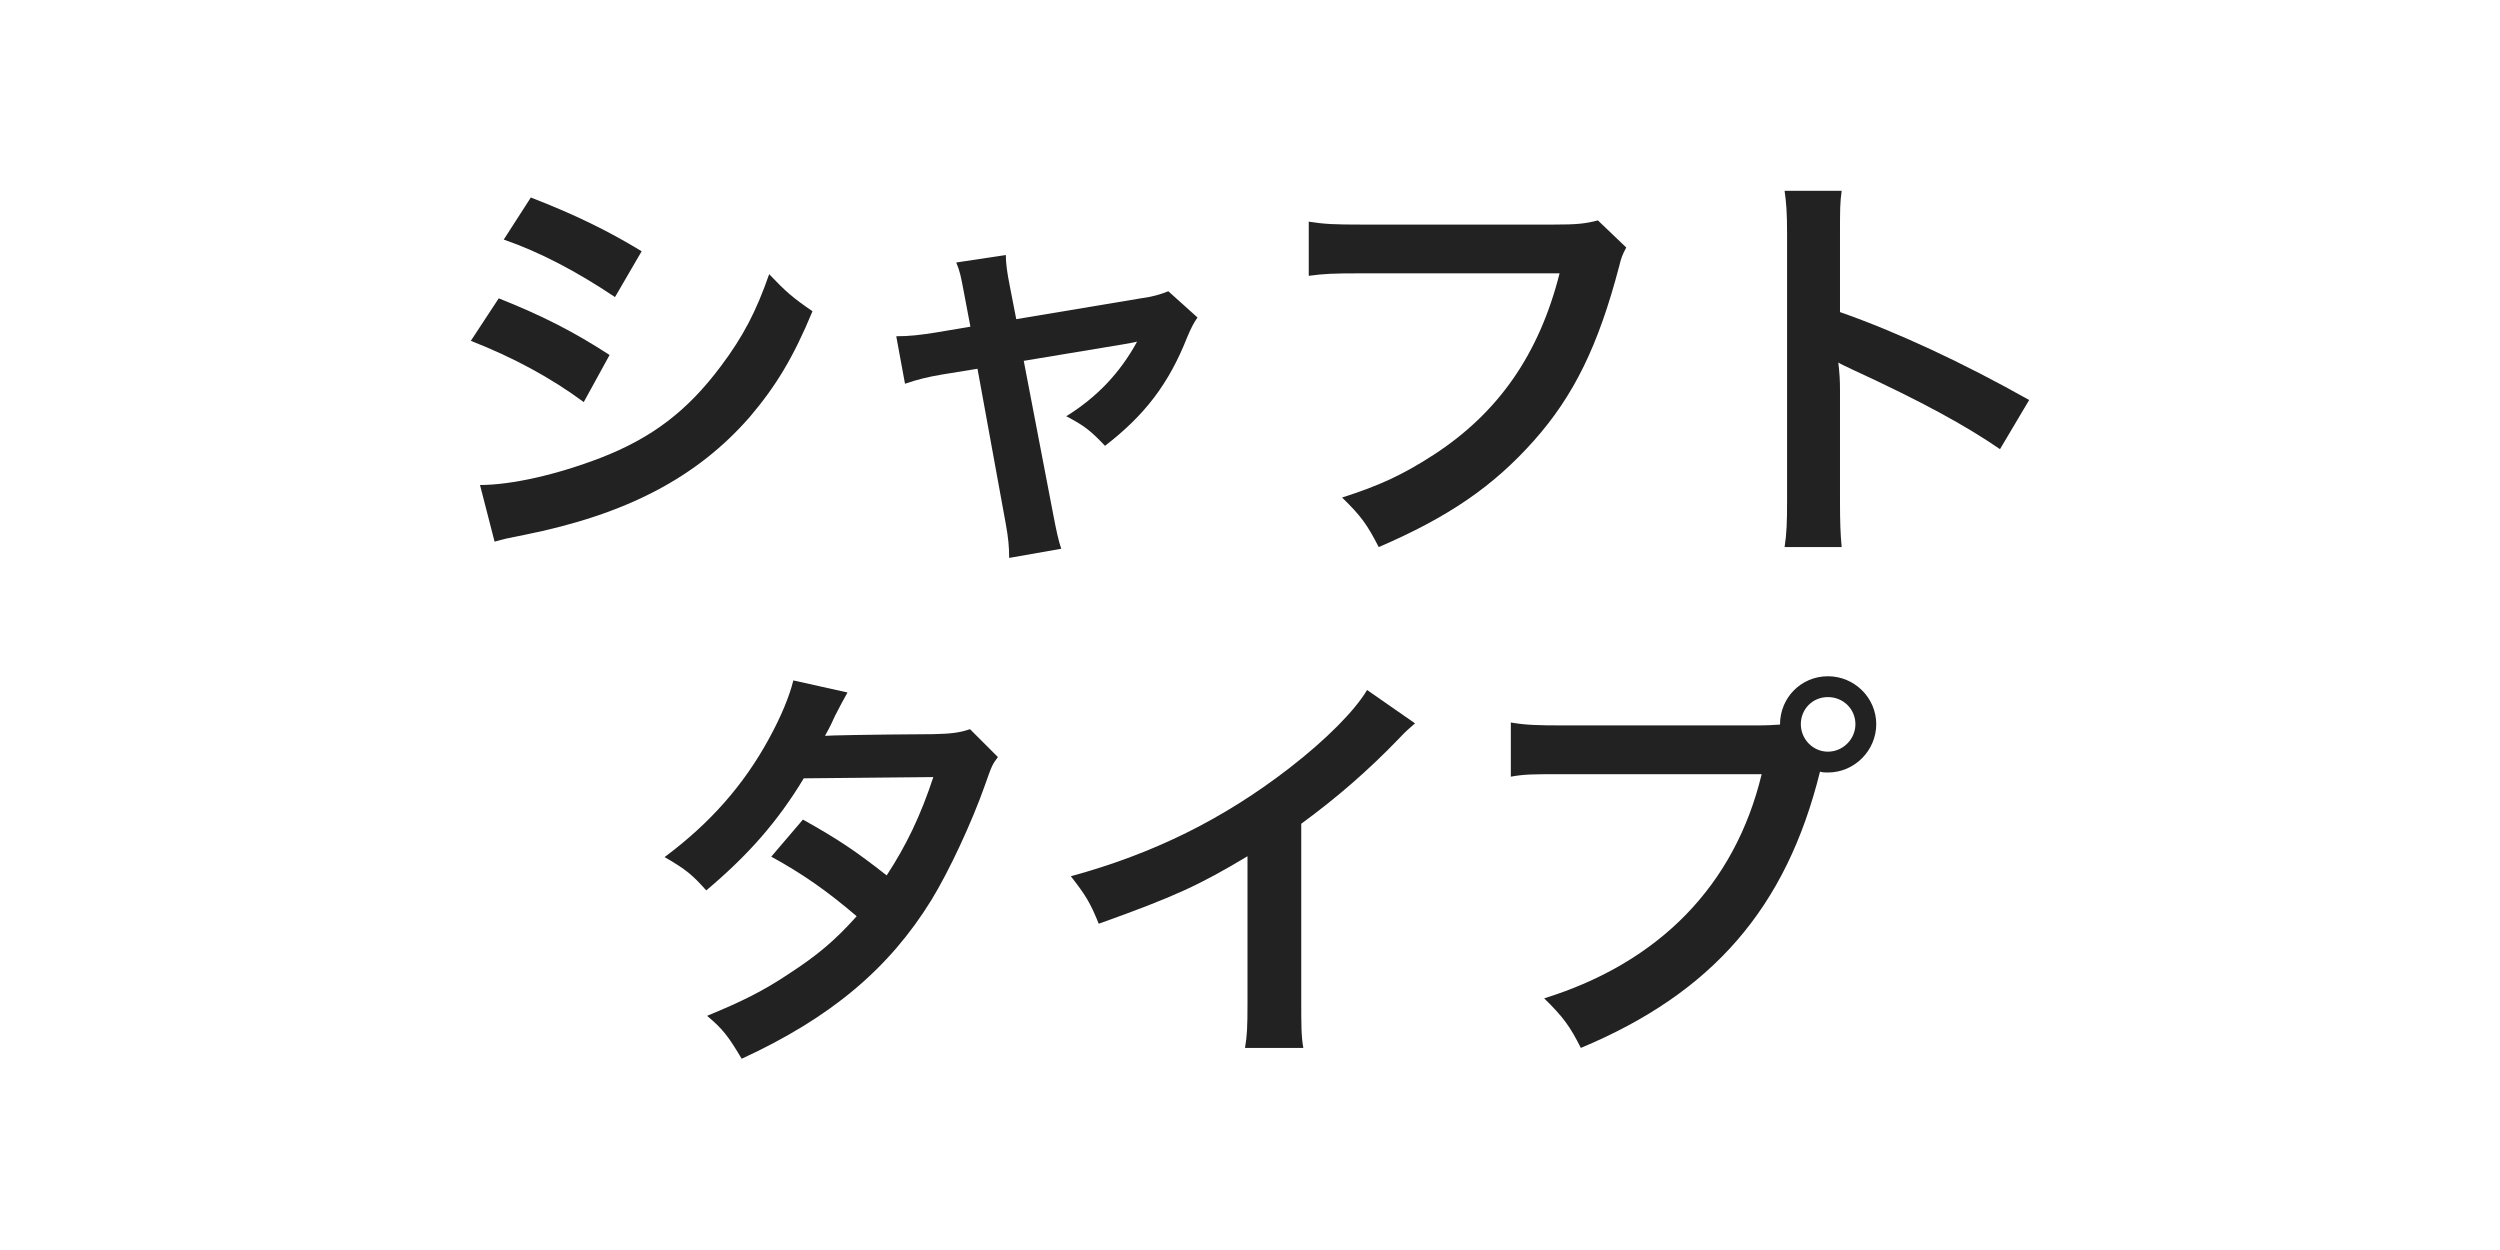 <?xml version="1.0" encoding="UTF-8"?><svg id="a" xmlns="http://www.w3.org/2000/svg" viewBox="0 0 60 30"><defs><style>.b{fill:none;}.c{fill:#222;}</style></defs><g><path class="c" d="M11.97,7.16c1.03,.41,1.8,.8,2.66,1.36l-.62,1.13c-.8-.59-1.69-1.07-2.71-1.47l.67-1.02h0Zm-.45,4.48c.76,0,1.85-.25,2.89-.65,1.24-.48,2.09-1.13,2.89-2.2,.54-.72,.85-1.32,1.16-2.21,.41,.43,.56,.56,1.04,.89-.46,1.11-.88,1.8-1.5,2.53-1.27,1.46-2.97,2.35-5.43,2.84-.36,.07-.5,.1-.7,.16l-.35-1.36h0Zm1.22-6.9c1.03,.4,1.82,.78,2.66,1.29l-.64,1.1c-.91-.61-1.8-1.08-2.67-1.38l.65-1.01h0Z"/><path class="c" d="M23.14,7.05c-.08-.43-.1-.53-.19-.75l1.19-.18c0,.2,.03,.42,.1,.77l.15,.77,2.99-.5c.29-.04,.46-.09,.66-.17l.7,.63c-.09,.13-.15,.24-.25,.48-.44,1.11-1.01,1.86-1.97,2.6-.36-.38-.51-.49-.93-.71,.74-.46,1.29-1.04,1.7-1.79-.08,.02-.2,.04-.37,.07l-2.35,.39,.71,3.7c.07,.37,.13,.64,.19,.81l-1.25,.22c0-.26-.02-.48-.08-.81l-.68-3.73-.86,.14c-.35,.06-.59,.12-.88,.22l-.21-1.14c.32,0,.57-.03,.95-.09l.83-.14-.15-.79h0Z"/><path class="c" d="M39.03,5.94c-.09,.17-.12,.24-.17,.45-.5,1.91-1.09,3.11-2.05,4.19-.98,1.1-2.05,1.83-3.72,2.55-.28-.54-.41-.73-.88-1.19,.88-.28,1.45-.54,2.19-1.02,1.56-1.01,2.54-2.42,3.03-4.36h-4.76c-.67,0-.9,.01-1.26,.06v-1.3c.39,.06,.6,.07,1.28,.07h4.59c.56,0,.76-.02,1.07-.1l.68,.65h0Z"/><path class="c" d="M42.83,13.13c.05-.32,.06-.59,.06-1.12V5.6c0-.49-.02-.75-.06-1.02h1.37c-.04,.3-.04,.43-.04,1.05v1.86c1.37,.48,2.94,1.21,4.54,2.11l-.7,1.18c-.83-.57-1.87-1.14-3.54-1.91-.23-.11-.26-.12-.34-.17,.03,.28,.04,.4,.04,.68v2.64c0,.52,.01,.78,.04,1.11h-1.37Z"/><path class="c" d="M23.95,18.17c-.13,.17-.15,.21-.31,.67-.32,.91-.87,2.08-1.28,2.75-1.02,1.66-2.43,2.84-4.56,3.82-.32-.54-.45-.71-.83-1.03,.85-.35,1.35-.6,1.95-1,.71-.46,1.13-.82,1.64-1.39-.7-.6-1.3-1.02-2.05-1.43l.76-.89c.84,.47,1.26,.75,2.01,1.34,.47-.72,.81-1.42,1.12-2.36l-3.11,.03c-.62,1.03-1.33,1.84-2.34,2.69-.33-.37-.48-.5-1-.8,1.1-.82,1.9-1.73,2.51-2.85,.29-.53,.49-1.02,.58-1.39l1.3,.29c-.07,.12-.17,.31-.3,.56-.12,.27-.19,.39-.24,.48,.11-.01,.97-.03,2.6-.04,.41-.01,.62-.03,.88-.12l.67,.67h0Z"/><path class="c" d="M33.96,17.36c-.17,.15-.22,.19-.37,.35-.75,.78-1.5,1.43-2.36,2.06v4.27c0,.55,0,.84,.05,1.11h-1.4c.05-.29,.06-.49,.06-1.08v-3.52c-1.17,.7-1.73,.96-3.57,1.62-.21-.52-.32-.69-.67-1.14,1.98-.54,3.66-1.37,5.25-2.6,.89-.69,1.57-1.38,1.86-1.87l1.15,.8h0Z"/><path class="c" d="M42.13,17.41c.3,0,.42-.01,.59-.02,0-.65,.51-1.16,1.15-1.16s1.16,.52,1.16,1.15-.52,1.16-1.16,1.16c-.06,0-.12,0-.19-.02-.81,3.27-2.58,5.31-5.74,6.63-.26-.52-.43-.75-.88-1.19,2.77-.86,4.58-2.72,5.22-5.38h-4.76c-.74,0-.93,0-1.26,.06v-1.3c.36,.06,.6,.07,1.28,.07h4.59Zm1.09-.03c0,.36,.29,.66,.65,.66s.66-.3,.66-.66-.29-.65-.66-.65-.65,.29-.65,.65Z"/></g><rect class="b" width="60" height="30"/></svg>